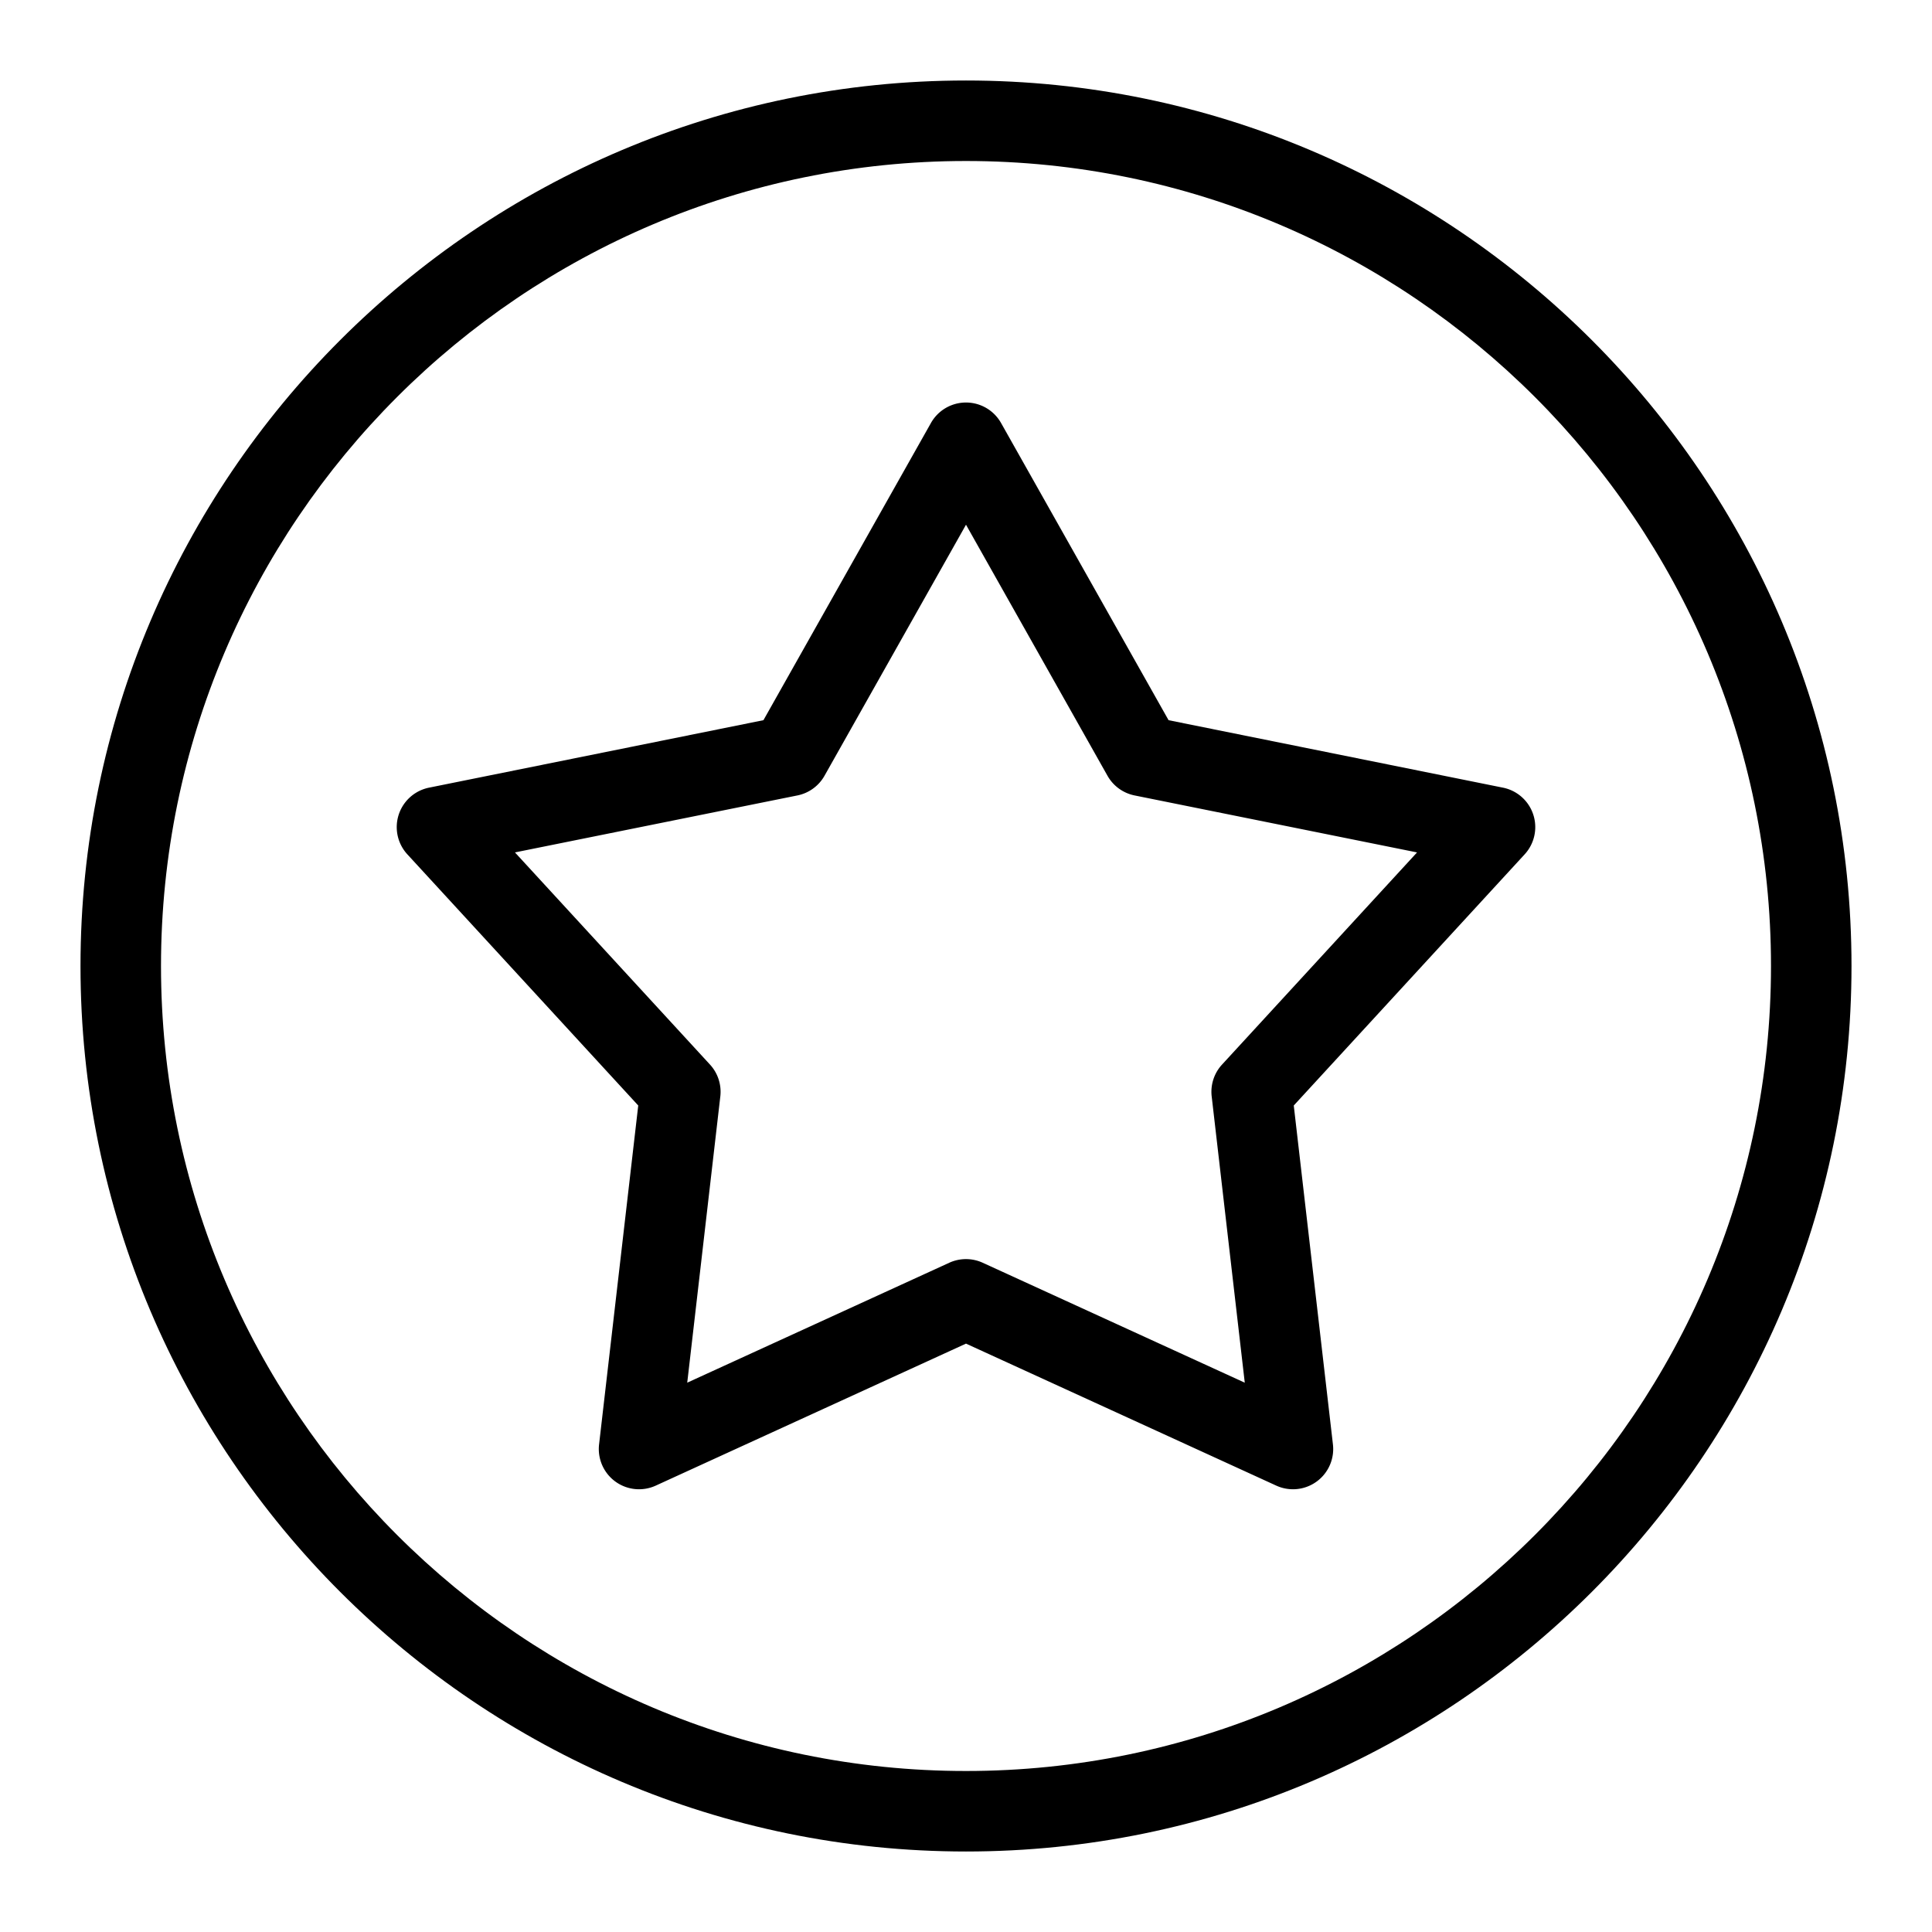 <?xml version="1.0" encoding="UTF-8"?>
<svg xmlns="http://www.w3.org/2000/svg" id="Layer_1" data-name="Layer 1" viewBox="0 0 512 512" width="512" height="512"><path d="M256,490.667C126.6,490.667,21.333,385.4,21.333,256S126.6,21.333,256,21.333,490.667,126.6,490.667,256,385.4,490.667,256,490.667Zm0-448c-117.63,0-213.333,95.7-213.333,213.333S138.37,469.333,256,469.333,469.333,373.63,469.333,256,373.63,42.667,256,42.667Z"/><path d="M342.646,394.667a10.6,10.6,0,0,1-4.437-.969L256,356.073,173.792,393.7a10.661,10.661,0,0,1-15.031-10.922l10.38-89.807-61.187-66.56a10.666,10.666,0,0,1,5.745-17.674l88.62-17.88L246.708,112.1a10.665,10.665,0,0,1,18.583,0l44.391,78.758,88.62,17.88a10.666,10.666,0,0,1,5.745,17.674l-61.187,66.56,10.38,89.807a10.661,10.661,0,0,1-10.594,11.891ZM256,333.677a10.632,10.632,0,0,1,4.438.969l69.438,31.781-8.766-75.859a10.647,10.647,0,0,1,2.74-8.443L375.531,225.9l-74.854-15.1a10.654,10.654,0,0,1-7.182-5.219L256,139.057l-37.495,66.523a10.654,10.654,0,0,1-7.182,5.219l-74.854,15.1,51.682,56.221a10.647,10.647,0,0,1,2.74,8.443l-8.766,75.859,69.438-31.781A10.632,10.632,0,0,1,256,333.677Z"/></svg>
